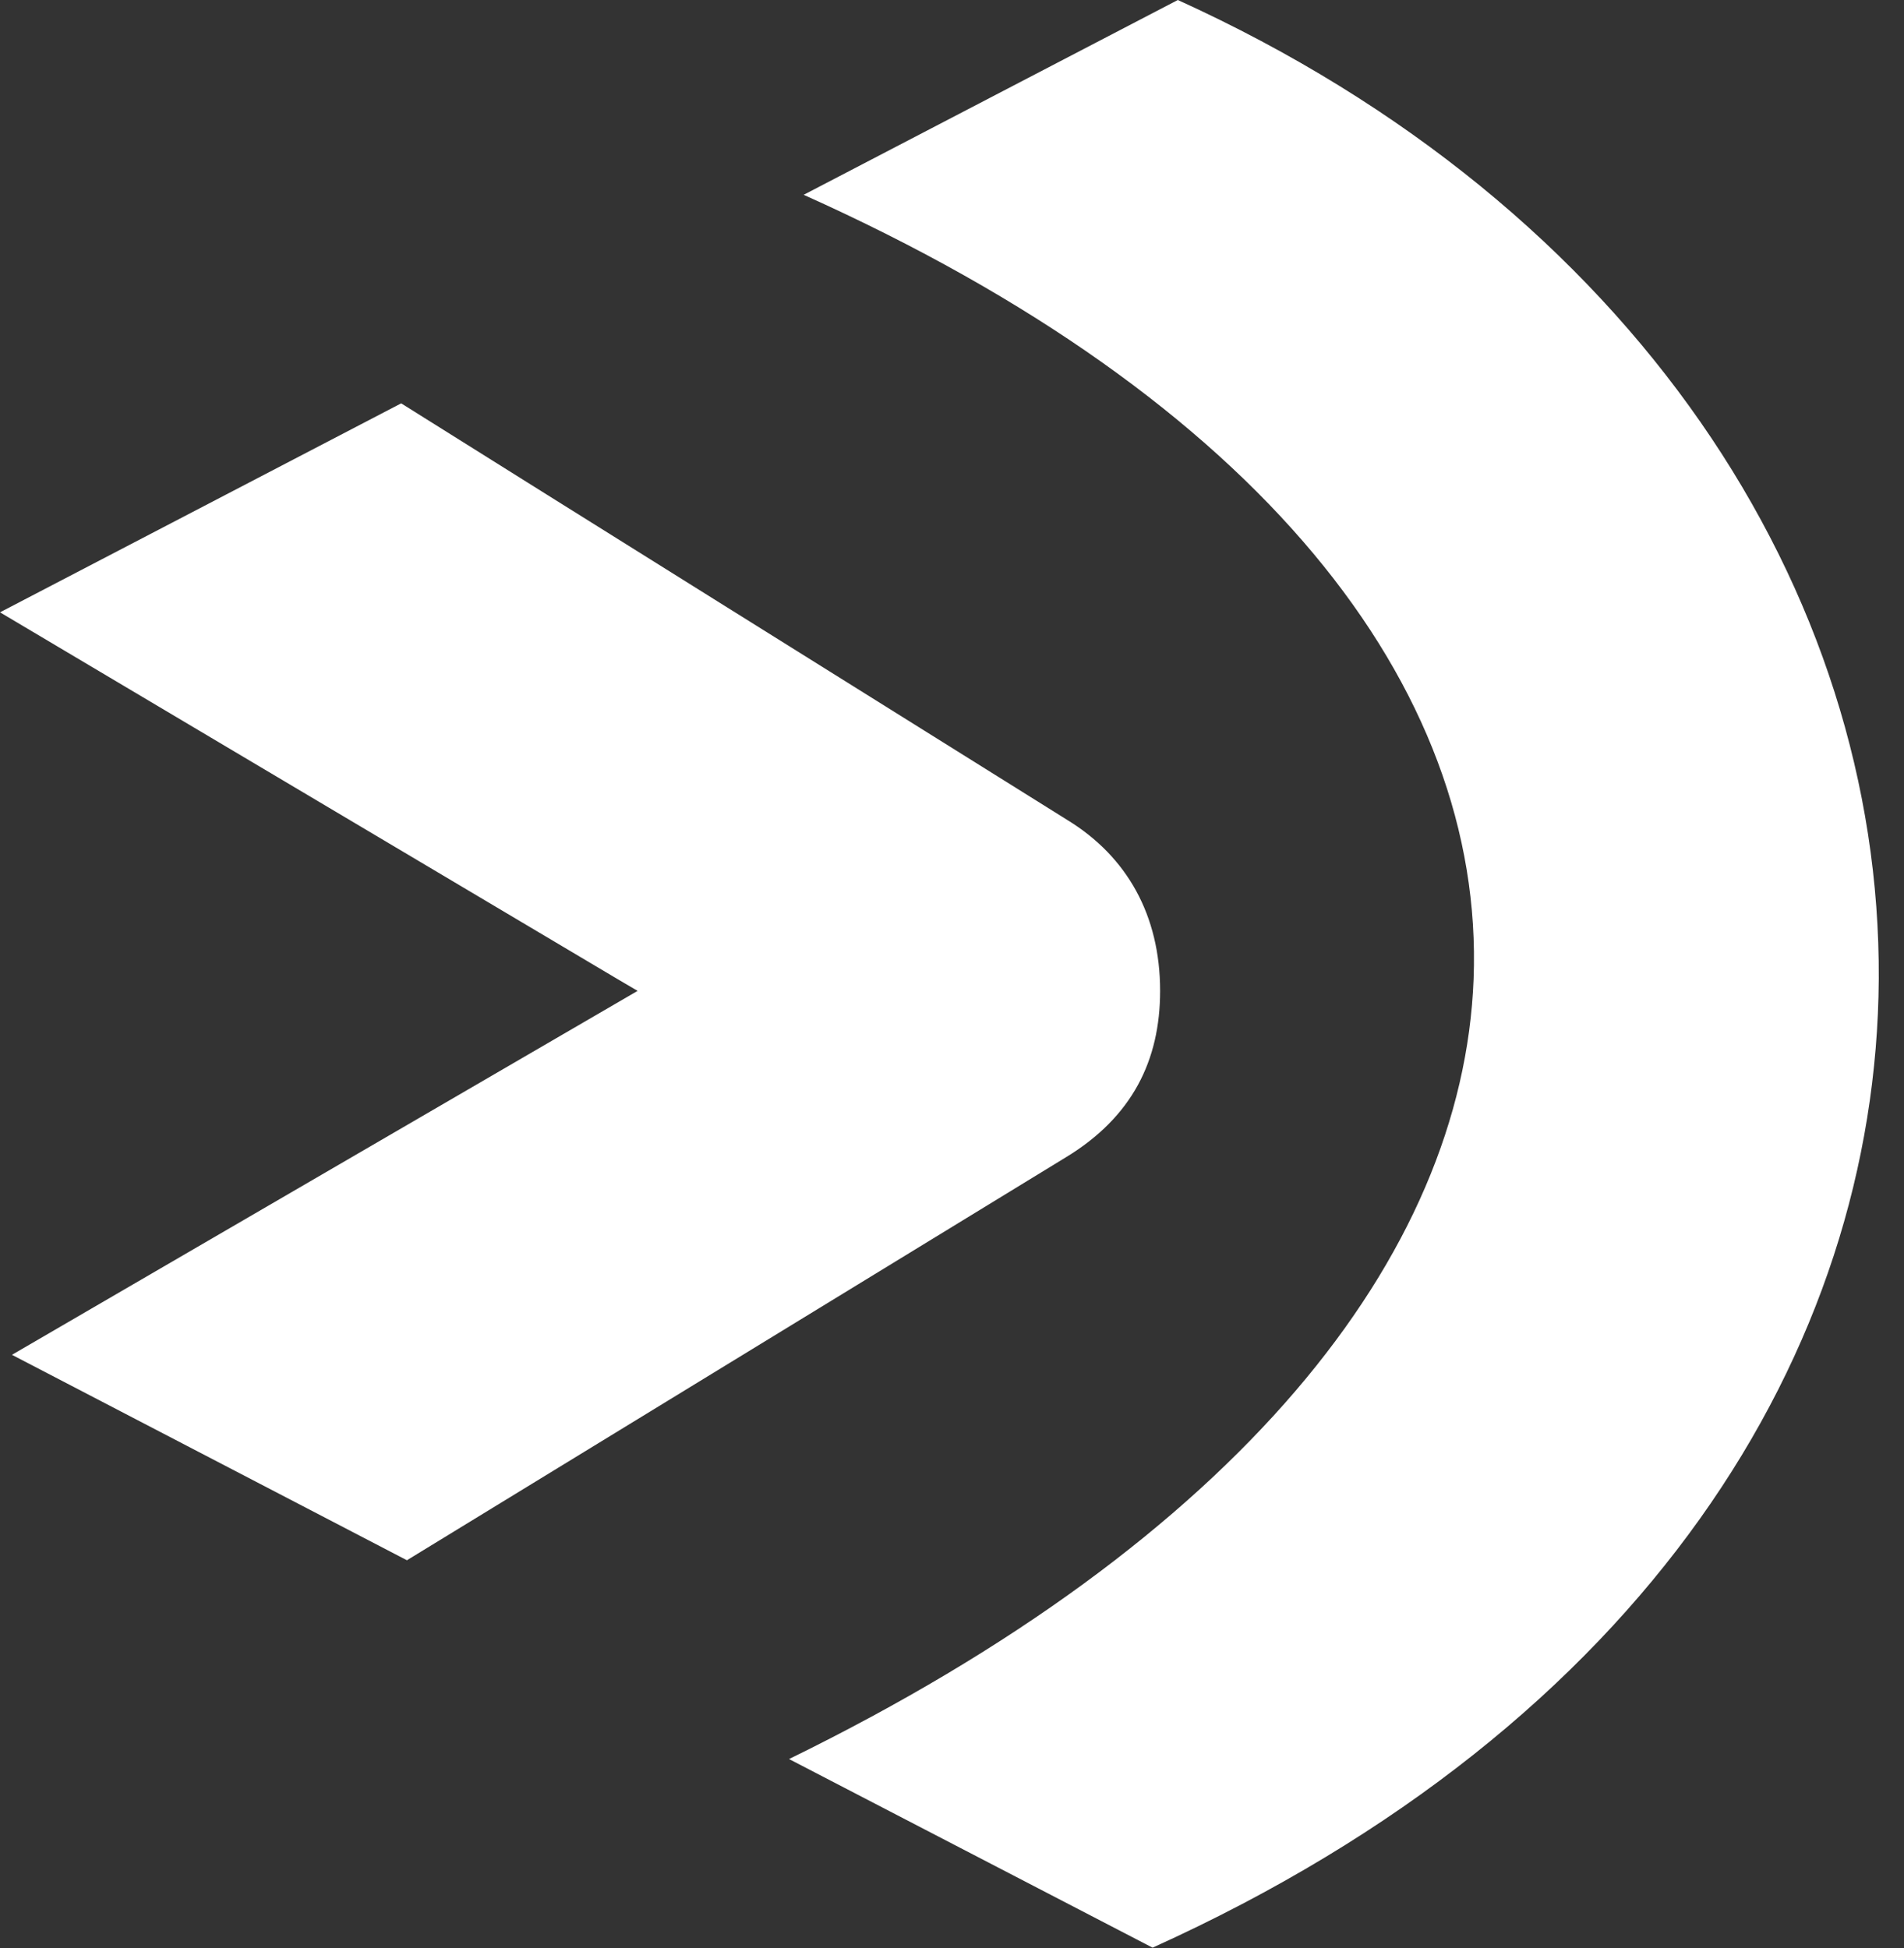 <svg width="43" height="44" viewBox="0 0 43 44" fill="none" xmlns="http://www.w3.org/2000/svg">
<rect x="0" y="0" width="43" height="44" fill="#333333" stroke="none"/>
<path d="M42.43 22.11C42.38 30.5 37.17 38.95 26.03 43.99L17.82 39.73C27.94 34.78 33.04 28.39 33.28 22.11C33.53 15.5 28.43 9.01 18.15 4.4L26.6 0C36.92 4.69 42.48 13.36 42.43 22.11Z" fill="white"/>
<path d="M26.2 22.38C26.2 23.95 25.57 25.23 24.07 26.14L9.19 35.24L0.27 30.6L14.4 22.38L13.94 22.11L0 13.83L9.06 9.11C12.9 11.52 19.24 15.48 24.12 18.53C25.45 19.35 26.2 20.67 26.2 22.38Z" fill="white"/>
</svg>

